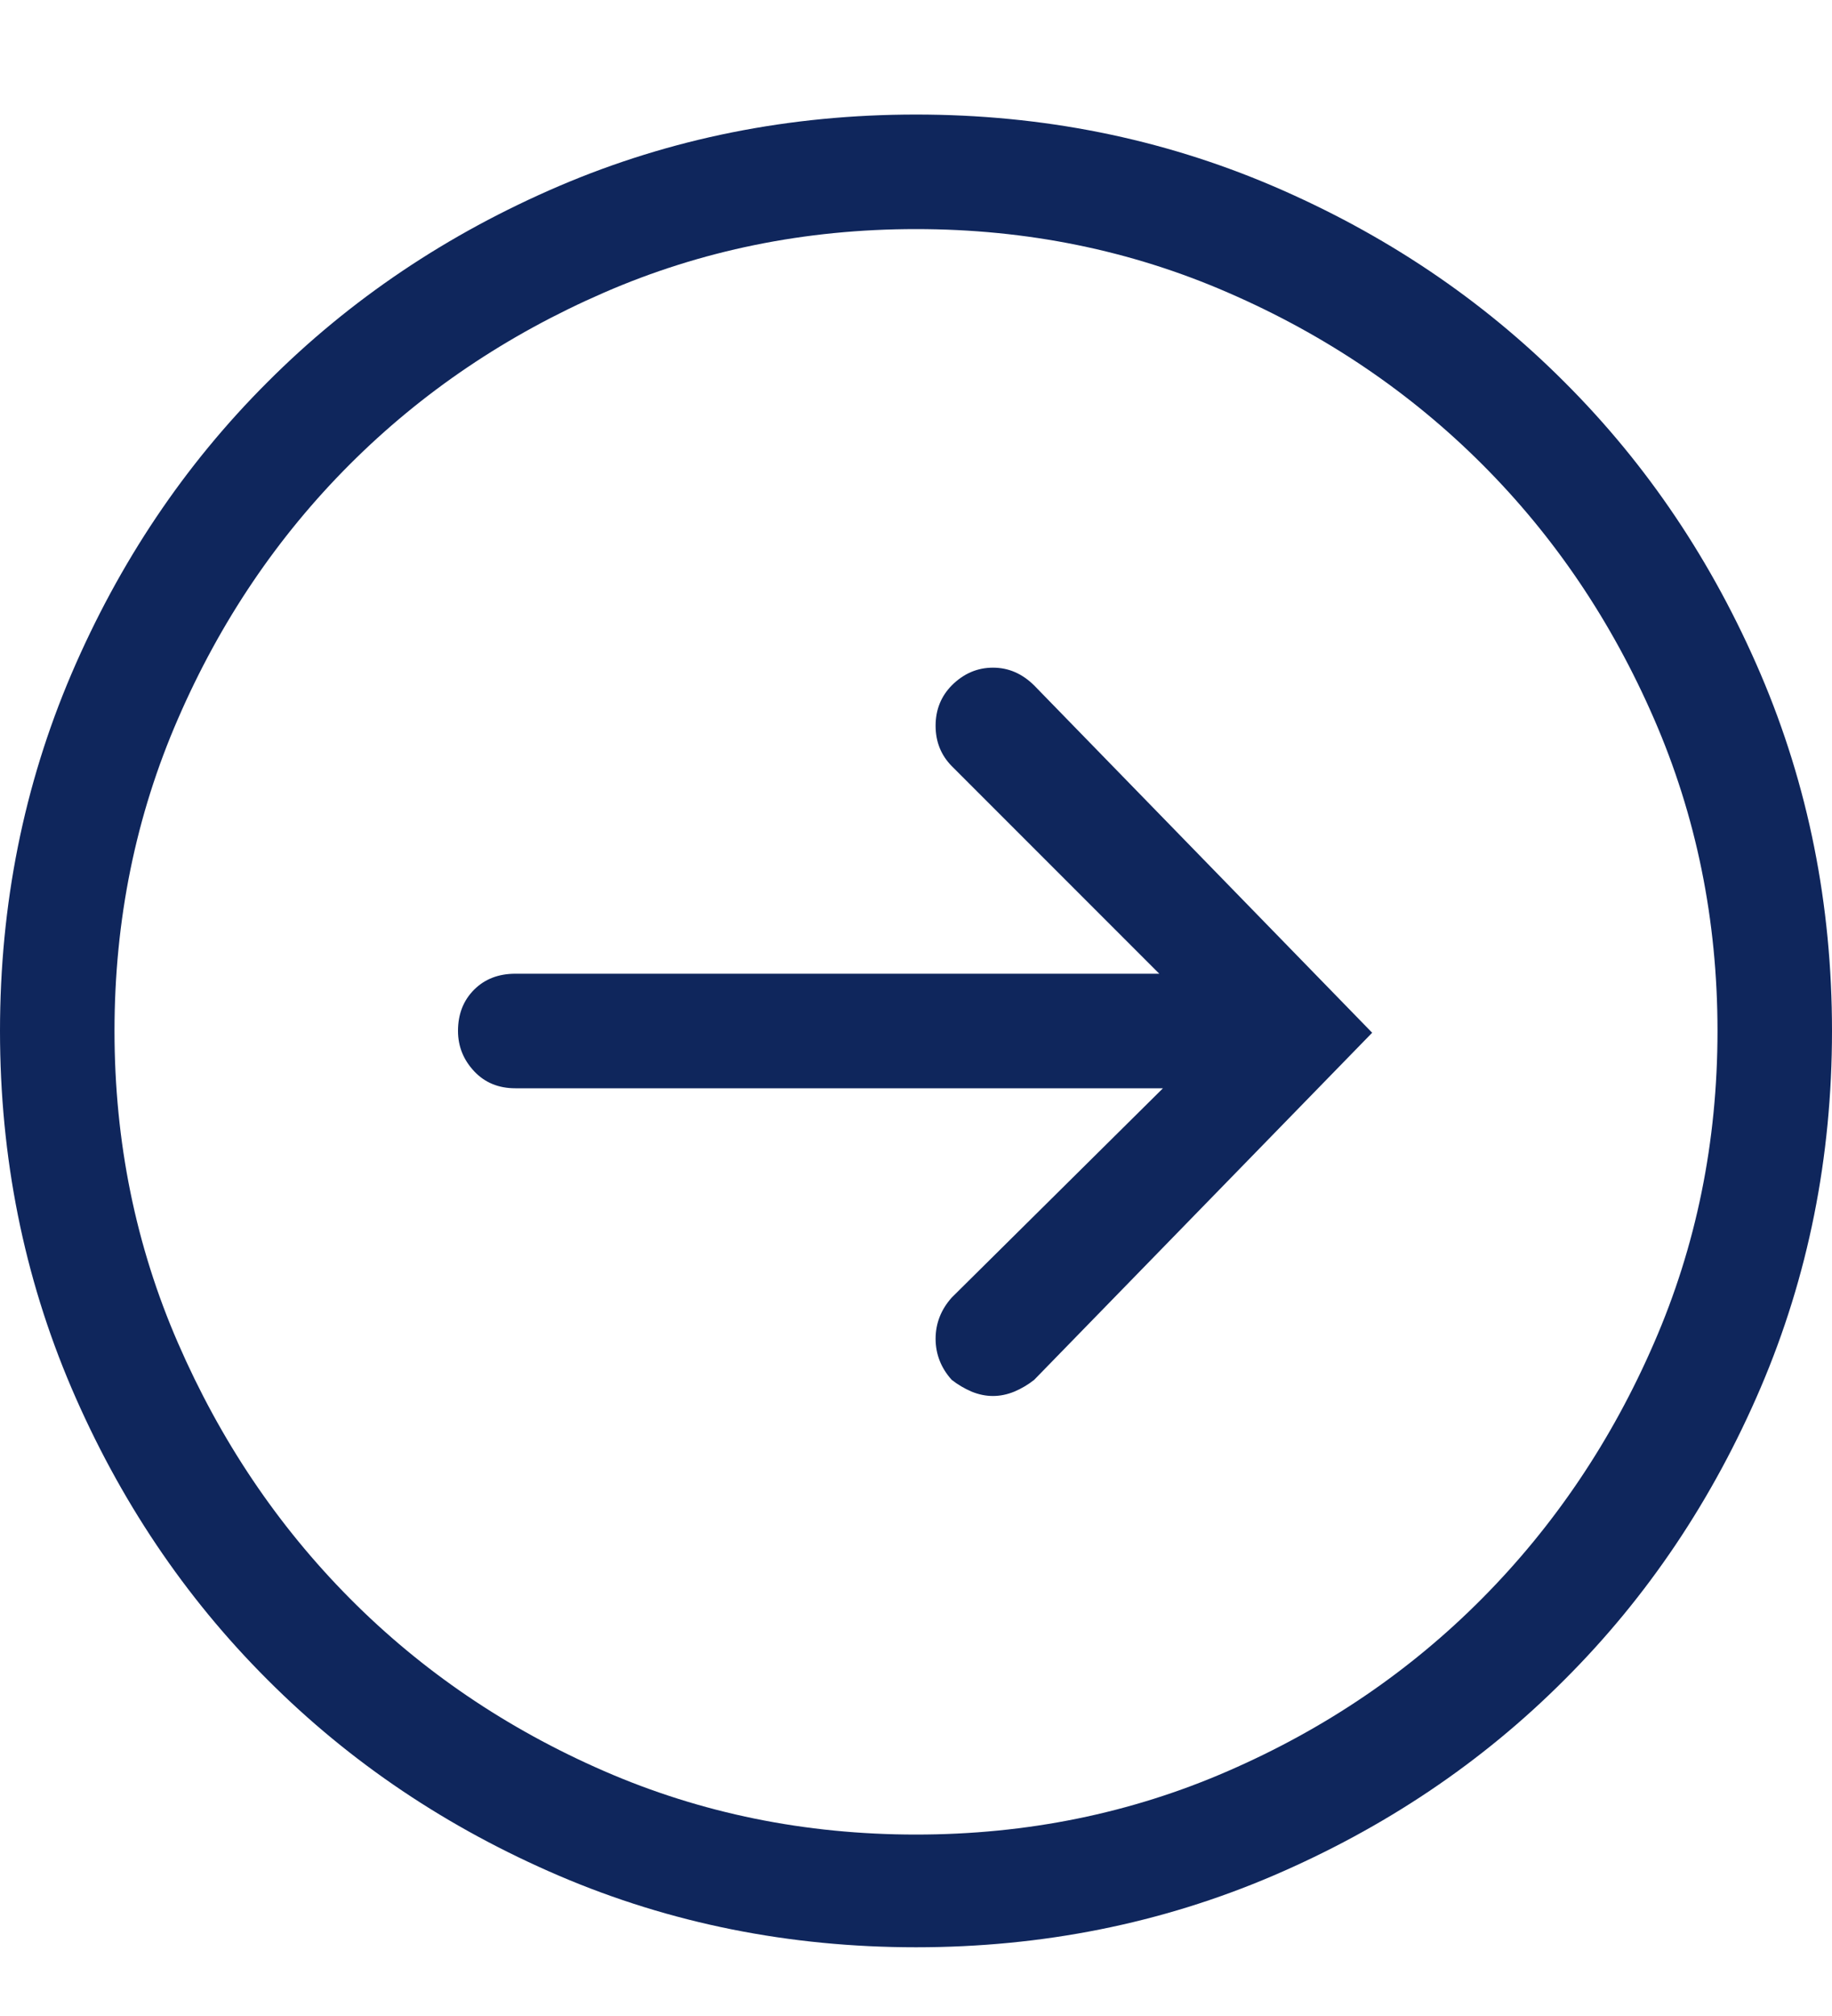 <svg xmlns="http://www.w3.org/2000/svg" width="10" height="11" viewBox="0 0 10 11">
    <g fill="none" fill-rule="evenodd">
        <g fill="#0F265C" fill-rule="nonzero">
            <g>
                <g>
                    <path d="M14 39.625c.69 0 1.34-.13 1.948-.39.609-.261 1.14-.617 1.592-1.07.453-.452.809-.983 1.07-1.592.26-.608.39-1.258.39-1.948s-.13-1.34-.39-1.948c-.261-.609-.617-1.14-1.07-1.592-.452-.453-.983-.809-1.592-1.07-.608-.26-1.258-.39-1.948-.39s-1.34.13-1.948.39c-.609.261-1.14.617-1.592 1.07-.453.452-.809.983-1.07 1.592-.26.608-.39 1.258-.39 1.948s.13 1.34.39 1.948c.261.609.617 1.14 1.07 1.592.452.453.983.809 1.592 1.07.608.26 1.258.39 1.948.39zm0-.615c-.605 0-1.174-.116-1.704-.347-.53-.231-.993-.545-1.387-.942-.394-.397-.706-.861-.937-1.392-.231-.53-.347-1.099-.347-1.704s.116-1.174.347-1.704c.23-.53.543-.993.937-1.387s.856-.706 1.387-.937c.53-.231 1.099-.347 1.704-.347s1.174.116 1.704.347c.53.23.993.543 1.387.937s.706.856.937 1.387c.231.53.347 1.099.347 1.704s-.116 1.174-.347 1.704c-.23.53-.543.995-.937 1.392-.394.397-.856.711-1.387.942-.53.231-1.099.347-1.704.347zm.42-2.393c.039 0 .078-.008.117-.024.04-.017.075-.038.108-.064l1.845-1.894-1.845-1.895c-.066-.065-.14-.097-.225-.097-.085 0-.16.032-.225.097-.058.059-.088.132-.088.22s.03.161.088.22l1.133 1.133h-3.515c-.092 0-.167.029-.225.087-.059.059-.088.134-.088.225 0 .085.03.158.088.22.058.062.133.093.225.093h3.535l-1.153 1.142c-.058.065-.088.14-.088.225 0 .084.03.16.088.224.033.026.069.047.108.064.039.016.078.024.117.024z" transform="translate(-636 -236) translate(0 160) translate(627 47)"/>
                </g>
            </g>
        </g>
    </g>
</svg>
